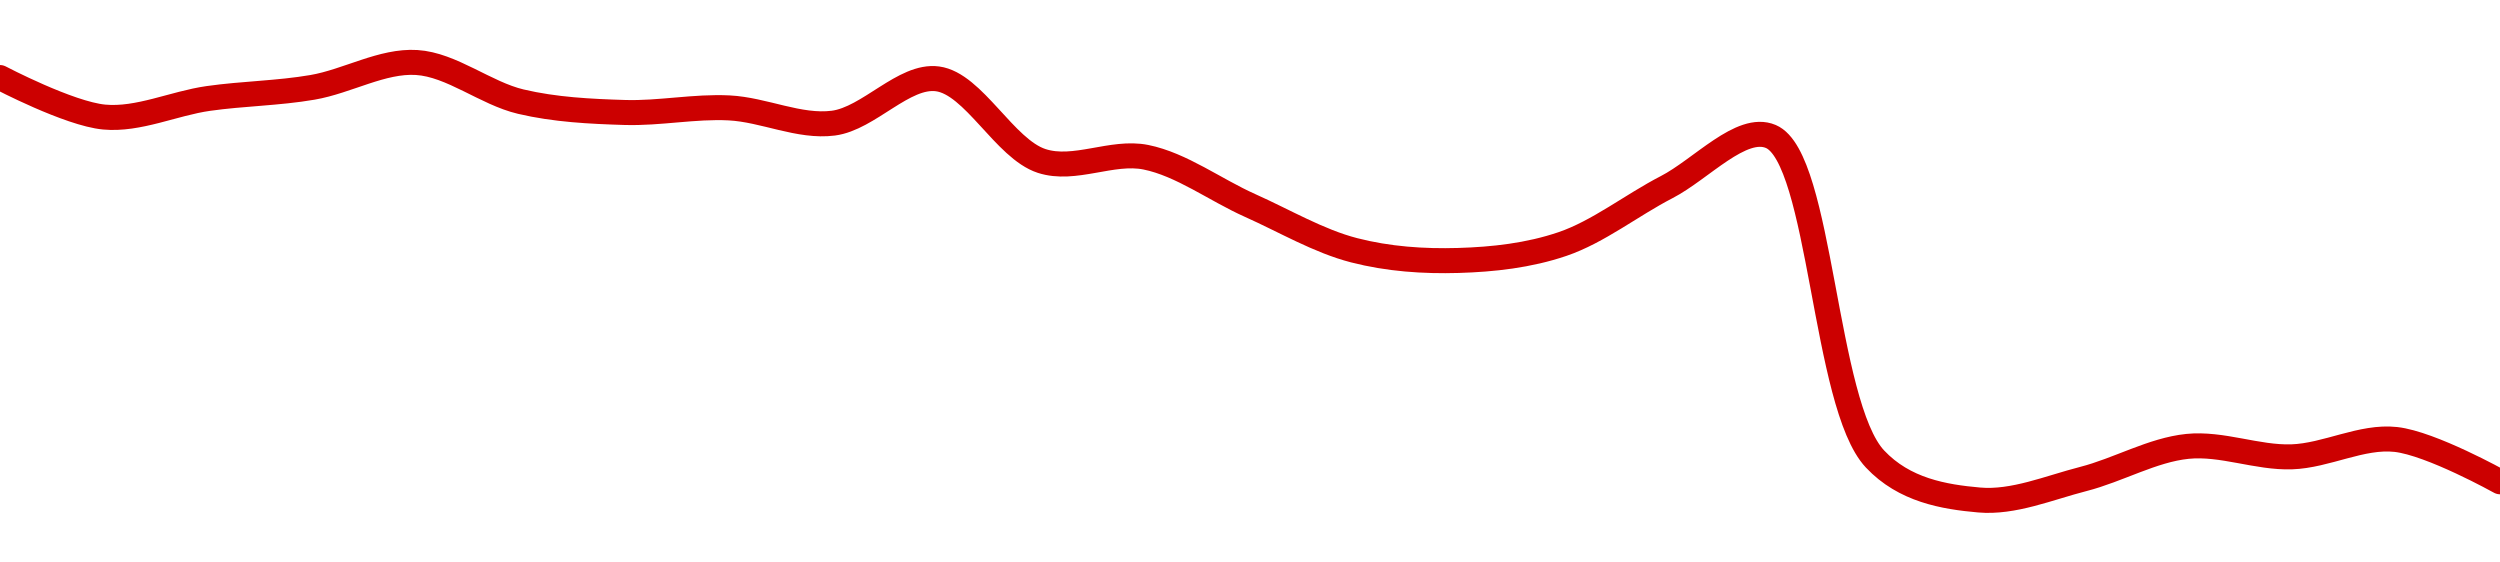 <!-- series1d: [0.00078201,0.00077778,0.00077977,0.00078096,0.00078362,0.00077943,0.00077827,0.00077876,0.00077713,0.00078187,0.00077308,0.00077348,0.00076832,0.00076352,0.00076243,0.00076419,0.00077028,0.0007757,0.00074118,0.00073679,0.00073904,0.00074253,0.00074141,0.00074327,0.00073874] -->

<svg width="200" height="45" viewBox="0 0 200 45" xmlns="http://www.w3.org/2000/svg">
  <defs>
    <linearGradient id="grad-area" x1="0" y1="0" x2="0" y2="1">
      <stop offset="0%" stop-color="rgba(255,82,82,.2)" />
      <stop offset="100%" stop-color="rgba(0,0,0,0)" />
    </linearGradient>
  </defs>

  <path d="M0,6.203C0,6.203,5.519,9.102,8.333,9.365C11.076,9.621,13.882,8.274,16.667,7.877C19.438,7.483,22.237,7.463,25,6.988C27.793,6.508,30.582,4.827,33.333,5C36.138,5.176,38.845,7.466,41.667,8.132C44.404,8.777,47.219,8.915,50,8.999C52.775,9.081,55.562,8.492,58.333,8.632C61.118,8.773,63.937,10.203,66.667,9.851C69.497,9.485,72.324,5.95,75,6.308C77.897,6.695,80.367,11.908,83.333,12.877C85.963,13.737,88.953,12.032,91.667,12.578C94.515,13.152,97.214,15.191,100,16.435C102.769,17.672,105.498,19.292,108.333,20.022C111.058,20.724,113.894,20.919,116.667,20.837C119.45,20.755,122.3,20.441,125,19.522C127.865,18.546,130.538,16.412,133.333,14.97C136.094,13.546,139.315,9.917,141.667,10.919C145.69,12.634,145.917,32.372,150,36.719C152.347,39.217,155.518,39.752,158.333,40C161.076,40.242,163.907,39.027,166.667,38.318C169.463,37.601,172.193,35.996,175,35.71C177.749,35.43,180.562,36.637,183.333,36.547C186.117,36.456,188.931,34.854,191.667,35.157C194.489,35.47,200,38.543,200,38.543"
        fill="none"
        stroke="#CC0000"
        stroke-width="2"
        stroke-linejoin="round"
        stroke-linecap="round"
        />
</svg>